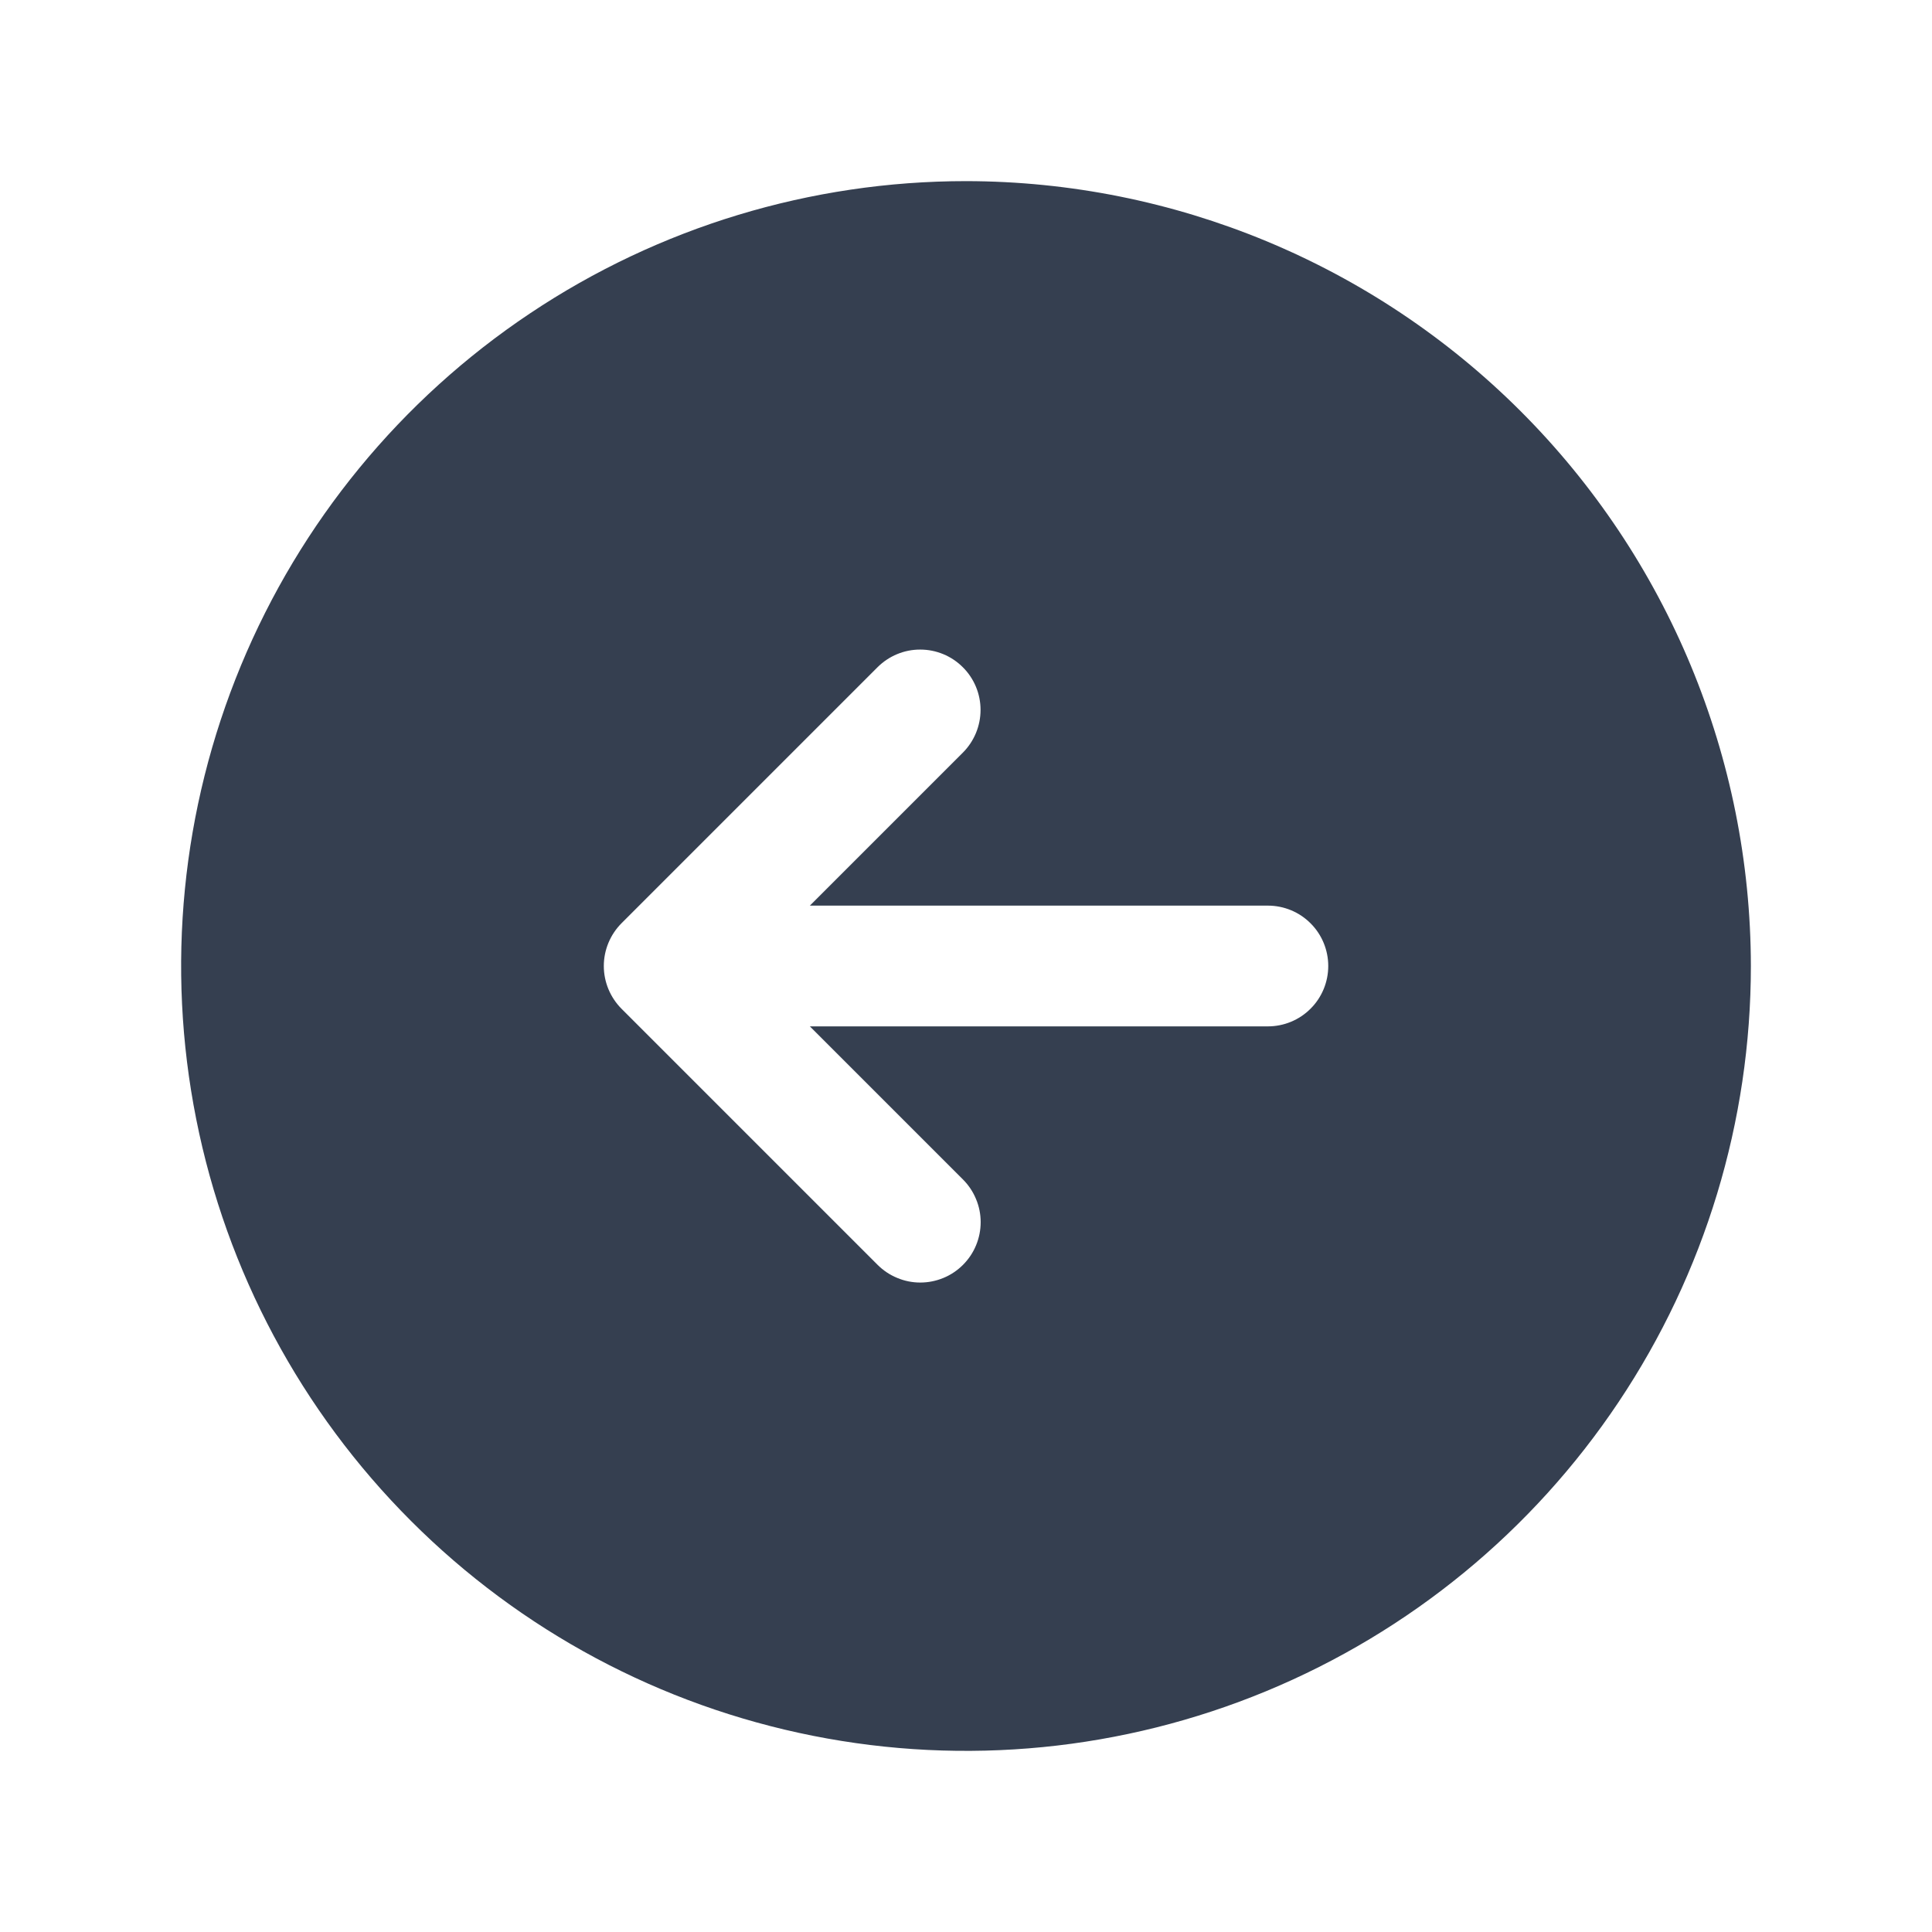 <svg width="32" height="32" viewBox="0 0 32 32" fill="none" xmlns="http://www.w3.org/2000/svg">
<path d="M16 3C13.429 3 10.915 3.762 8.778 5.191C6.64 6.619 4.974 8.65 3.99 11.025C3.006 13.401 2.748 16.014 3.25 18.536C3.751 21.058 4.99 23.374 6.808 25.192C8.626 27.011 10.942 28.249 13.464 28.75C15.986 29.252 18.599 28.994 20.975 28.01C23.35 27.026 25.381 25.36 26.809 23.222C28.238 21.085 29 18.571 29 16C28.996 12.553 27.625 9.249 25.188 6.812C22.751 4.375 19.447 3.004 16 3ZM21 17H13.414L15.949 19.535C16.042 19.628 16.116 19.738 16.166 19.86C16.217 19.981 16.243 20.111 16.243 20.242C16.243 20.374 16.217 20.504 16.167 20.625C16.117 20.747 16.043 20.857 15.95 20.95C15.857 21.043 15.747 21.117 15.625 21.167C15.504 21.217 15.374 21.243 15.242 21.243C15.111 21.243 14.981 21.217 14.86 21.166C14.738 21.116 14.628 21.042 14.535 20.949L10.294 16.708C10.107 16.52 10.001 16.265 10.001 16C10.001 15.735 10.107 15.48 10.294 15.292L14.535 11.051C14.723 10.864 14.977 10.758 15.242 10.759C15.507 10.759 15.761 10.864 15.948 11.052C16.136 11.239 16.241 11.493 16.241 11.758C16.241 12.023 16.136 12.277 15.949 12.465L13.414 15H21C21.265 15 21.52 15.105 21.707 15.293C21.895 15.48 22 15.735 22 16C22 16.265 21.895 16.52 21.707 16.707C21.52 16.895 21.265 17 21 17Z" fill="#353F50"/>
</svg>

